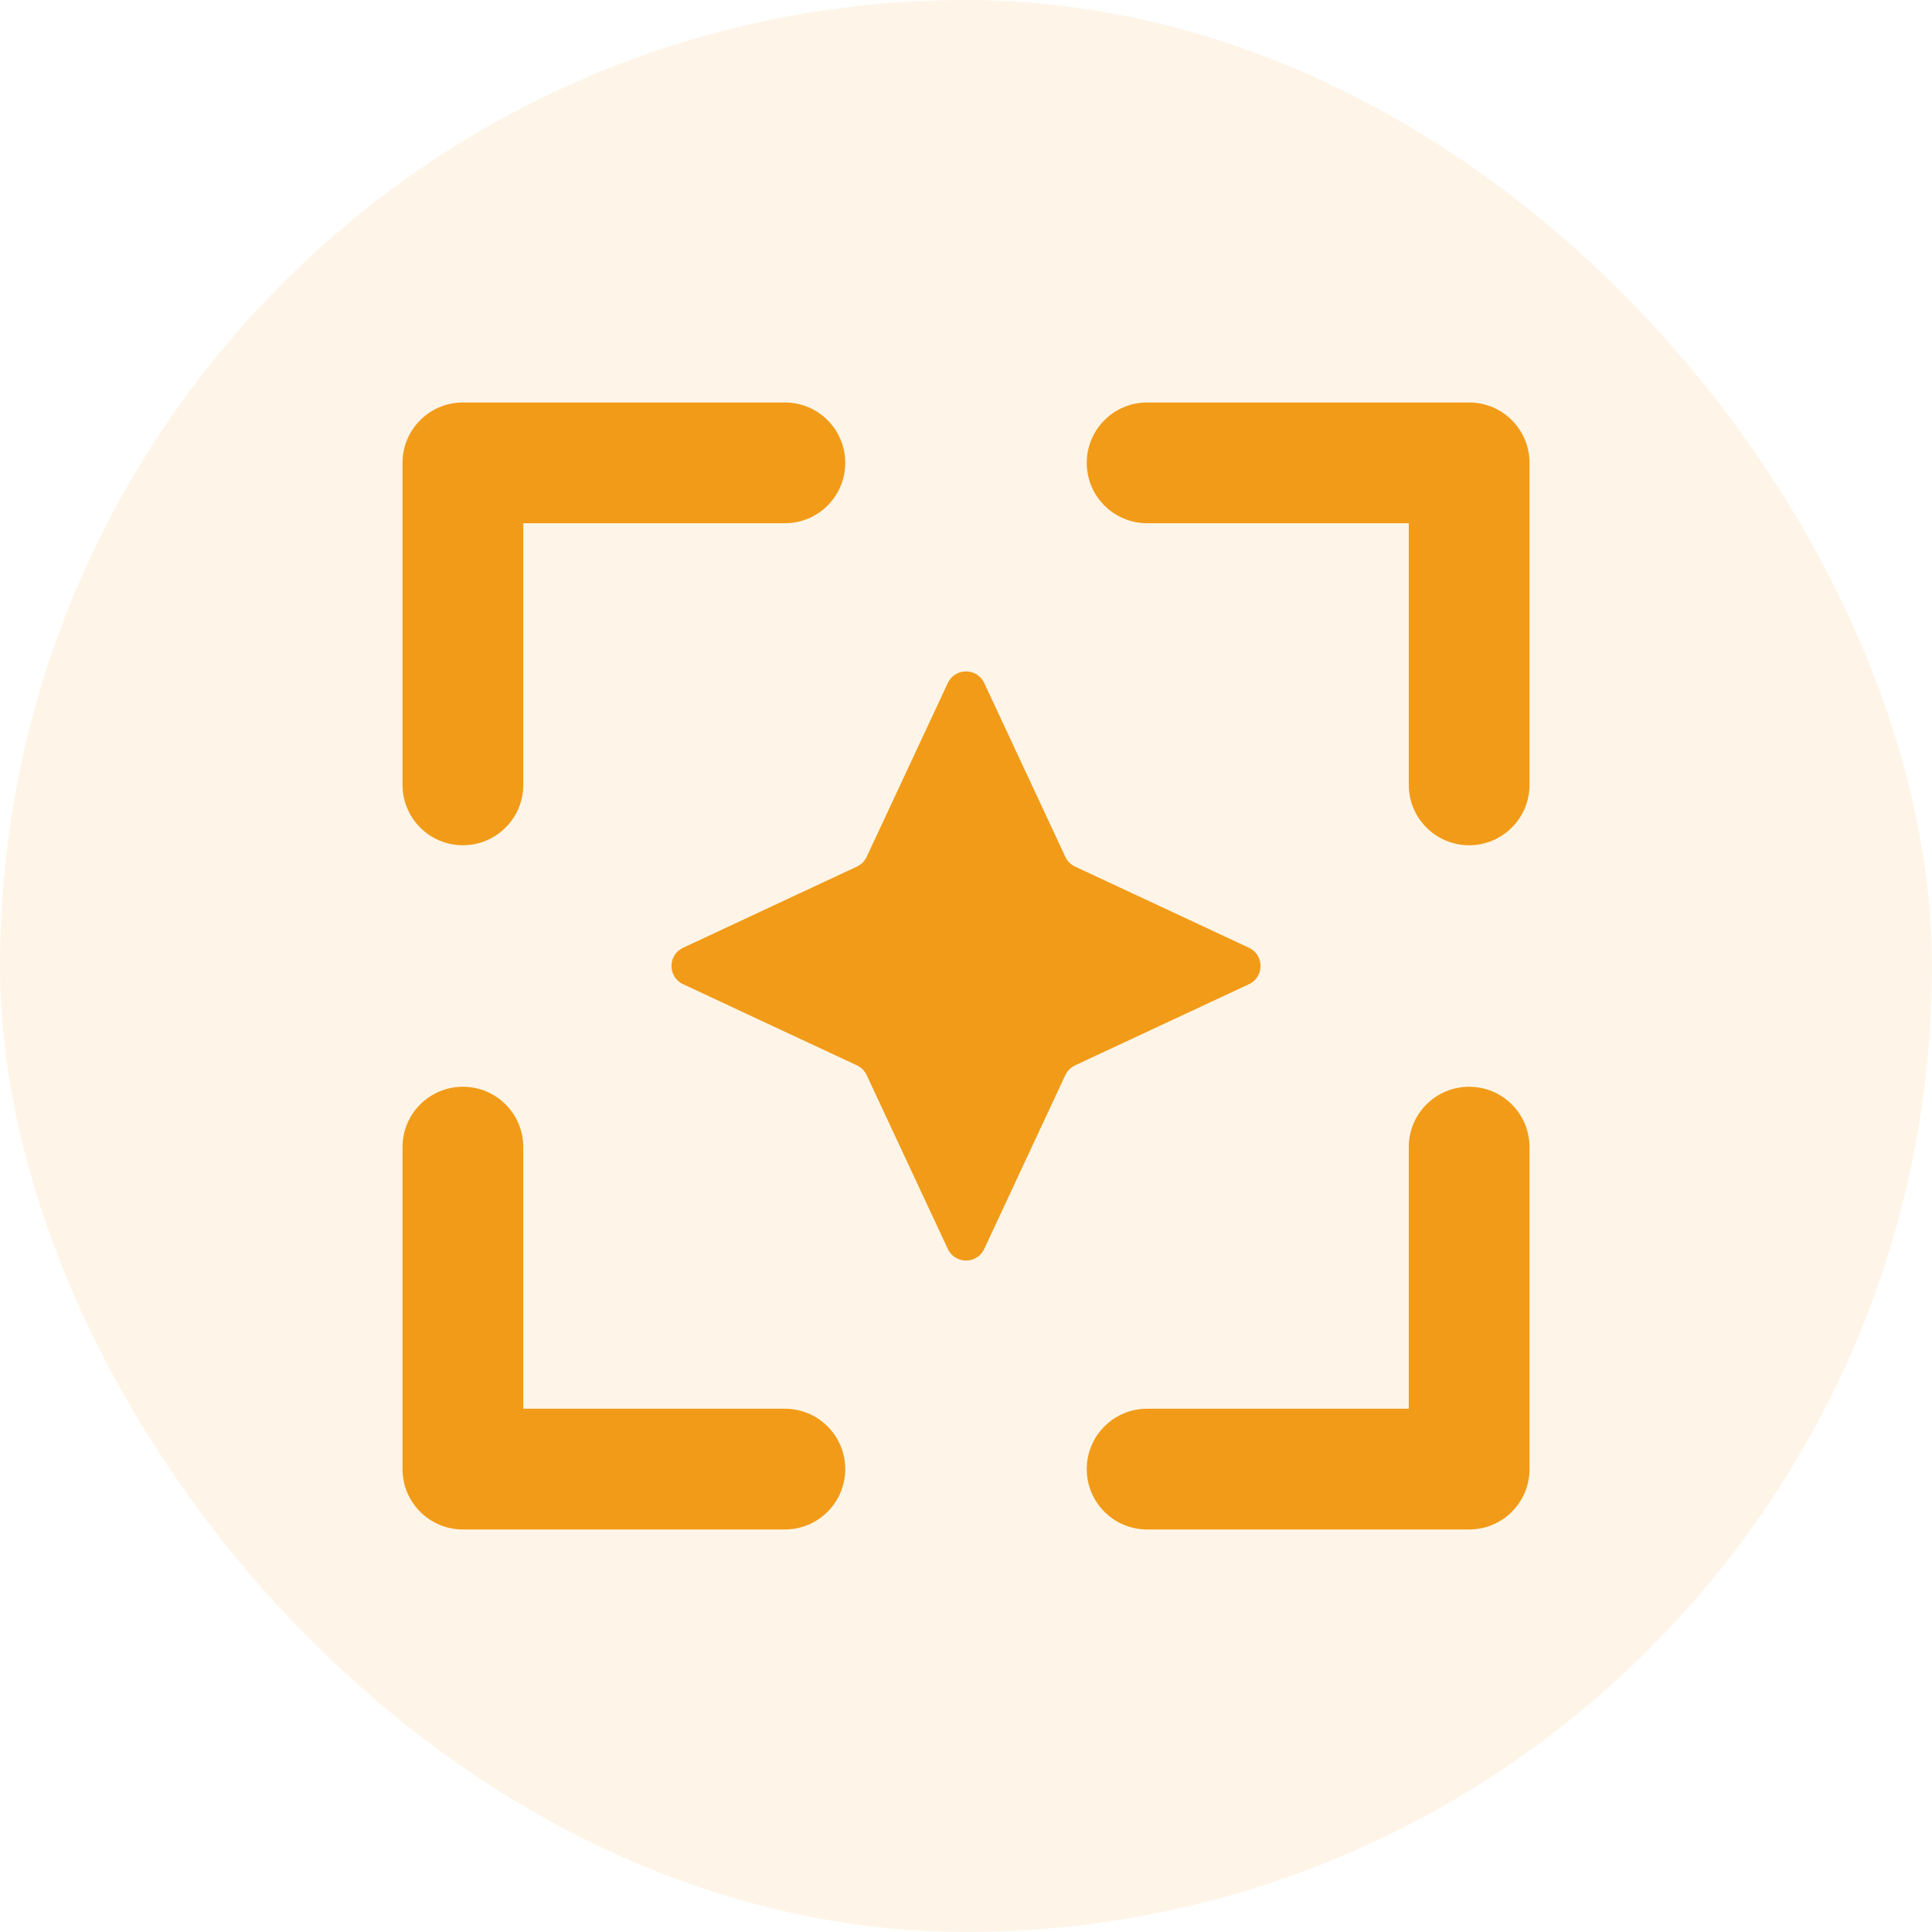 <svg width="40" height="40" viewBox="0 0 40 40" fill="none" xmlns="http://www.w3.org/2000/svg">
<rect opacity="0.1" width="40" height="40" rx="20" fill="#F09B18"/>
<path d="M9.584 8.333C8.893 8.333 8.334 8.893 8.334 9.583V16.25C8.334 16.94 8.893 17.5 9.584 17.5C10.274 17.5 10.834 16.94 10.834 16.25V10.833H16.25C16.941 10.833 17.5 10.273 17.5 9.583C17.5 8.893 16.941 8.333 16.25 8.333H9.584Z" fill="#F29B18"/>
<path d="M23.75 8.333C23.06 8.333 22.5 8.893 22.5 9.583C22.5 10.273 23.06 10.833 23.75 10.833H29.167V16.25C29.167 16.94 29.727 17.5 30.417 17.5C31.107 17.5 31.667 16.94 31.667 16.25V9.583C31.667 8.893 31.107 8.333 30.417 8.333H23.75Z" fill="#F29B18"/>
<path d="M10.834 23.75C10.834 23.059 10.274 22.5 9.584 22.5C8.893 22.5 8.334 23.059 8.334 23.75V30.416C8.334 31.107 8.893 31.666 9.584 31.666H16.25C16.941 31.666 17.5 31.107 17.5 30.416C17.5 29.726 16.941 29.166 16.25 29.166H10.834V23.75Z" fill="#F29B18"/>
<path d="M31.667 23.75C31.667 23.059 31.107 22.5 30.417 22.5C29.727 22.5 29.167 23.059 29.167 23.75V29.166H23.75C23.06 29.166 22.5 29.726 22.5 30.416C22.5 31.107 23.06 31.666 23.75 31.666H30.417C31.107 31.666 31.667 31.107 31.667 30.416V23.75Z" fill="#F29B18"/>
<path d="M20.378 14.142C20.228 13.821 19.772 13.821 19.623 14.142L17.943 17.741C17.901 17.83 17.83 17.901 17.742 17.942L14.143 19.622C13.822 19.772 13.822 20.228 14.143 20.377L17.742 22.057C17.83 22.098 17.901 22.17 17.943 22.258L19.623 25.857C19.772 26.178 20.228 26.178 20.378 25.857L22.057 22.258C22.099 22.17 22.17 22.098 22.259 22.057L25.858 20.377C26.178 20.228 26.178 19.772 25.858 19.622L22.259 17.942C22.17 17.901 22.099 17.83 22.057 17.741L20.378 14.142Z" fill="#F29B18"/>
</svg>
